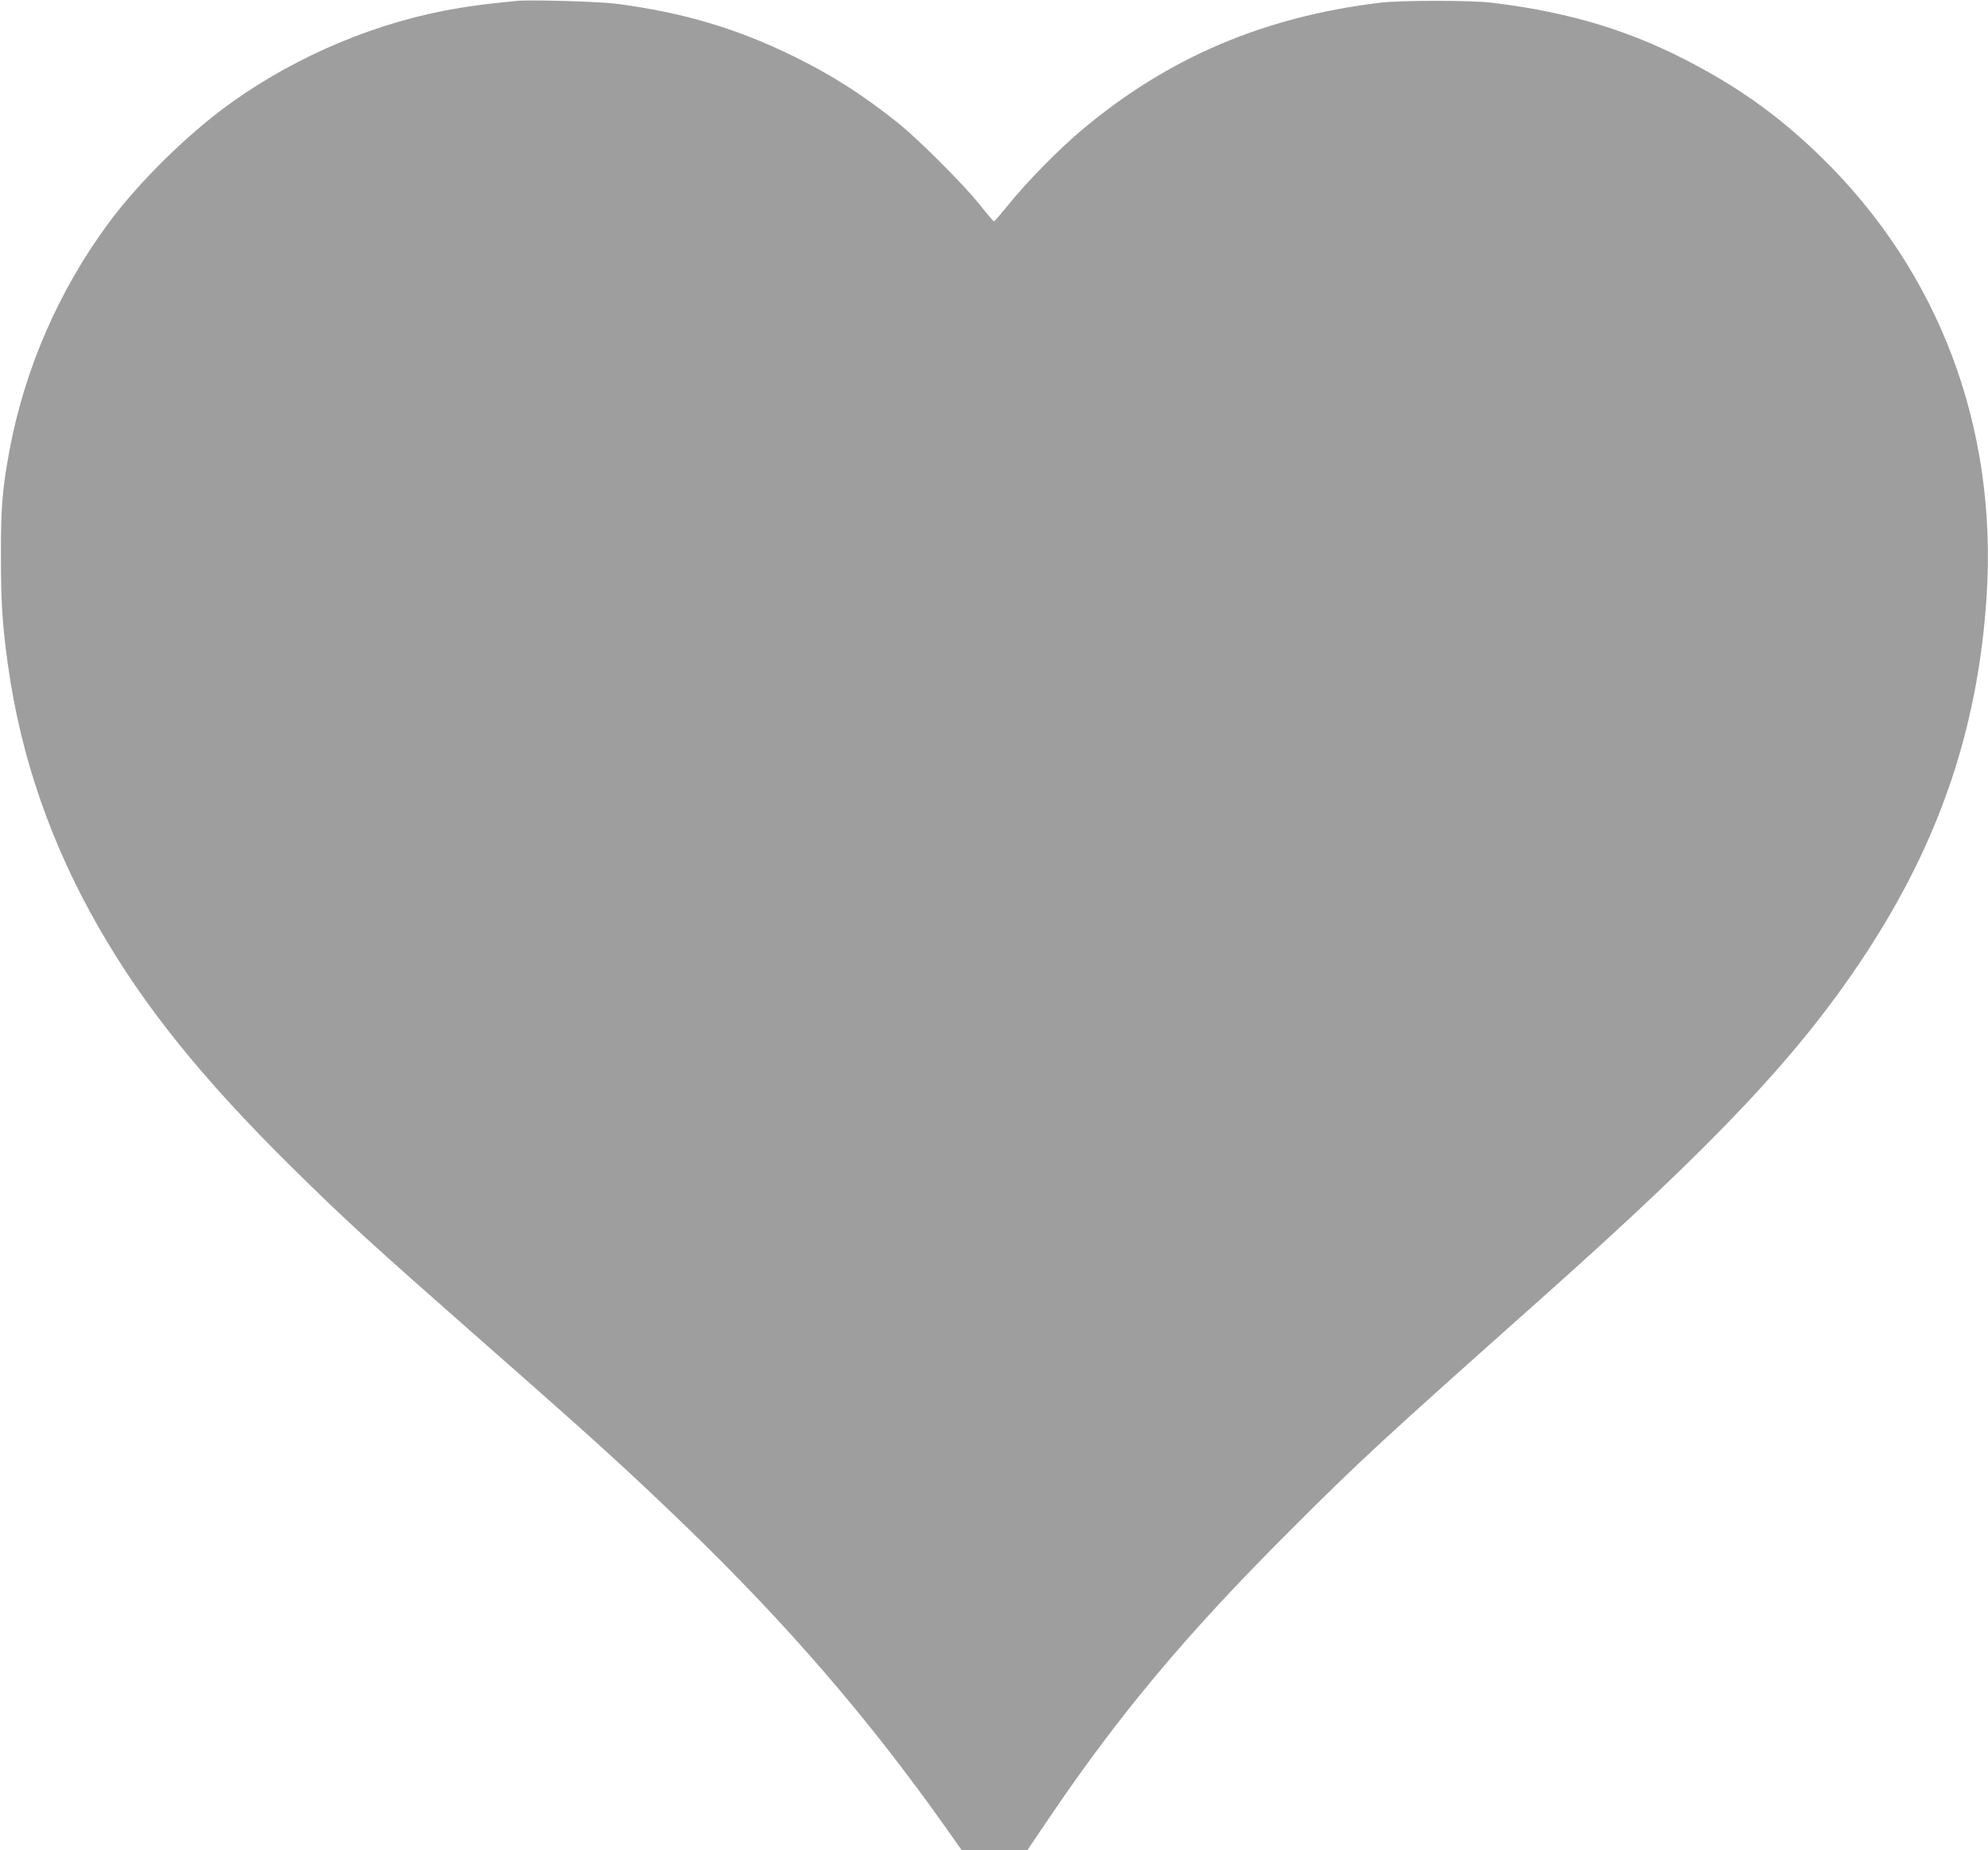 <?xml version="1.0" standalone="no"?>
<!DOCTYPE svg PUBLIC "-//W3C//DTD SVG 20010904//EN"
 "http://www.w3.org/TR/2001/REC-SVG-20010904/DTD/svg10.dtd">
<svg version="1.0" xmlns="http://www.w3.org/2000/svg"
 width="1280pt" height="1191pt" viewBox="0 0 1280 1191"
 preserveAspectRatio="xMidYMid meet">
<g transform="translate(0,1191) scale(0.1,-0.1)"
fill="#9e9e9e" stroke="none">
<path d="M3325 11904 c-188 -19 -256 -27 -365 -45 -518 -84 -1042 -302 -1475
-613 -275 -197 -588 -505 -786 -772 -321 -435 -541 -940 -639 -1469 -45 -242
-55 -369 -54 -675 0 -300 9 -442 45 -700 83 -594 277 -1155 585 -1691 290
-506 665 -972 1235 -1535 356 -352 509 -491 1234 -1129 739 -649 933 -826
1319 -1198 650 -630 1162 -1223 1660 -1924 l108 -153 211 0 212 0 140 207
c451 666 879 1178 1540 1839 453 454 593 583 1649 1523 1119 997 1649 1561
2069 2202 476 726 723 1454 778 2299 71 1091 -306 2089 -1067 2831 -250 243
-494 422 -799 586 -410 221 -807 343 -1315 405 -137 17 -592 17 -730 0 -746
-92 -1357 -352 -1910 -815 -148 -123 -362 -341 -479 -487 -47 -58 -87 -105
-91 -105 -4 0 -44 47 -90 105 -106 134 -405 432 -536 535 -223 177 -419 302
-659 420 -371 182 -712 284 -1148 341 -107 14 -557 27 -642 18z"/>
</g>
</svg>
